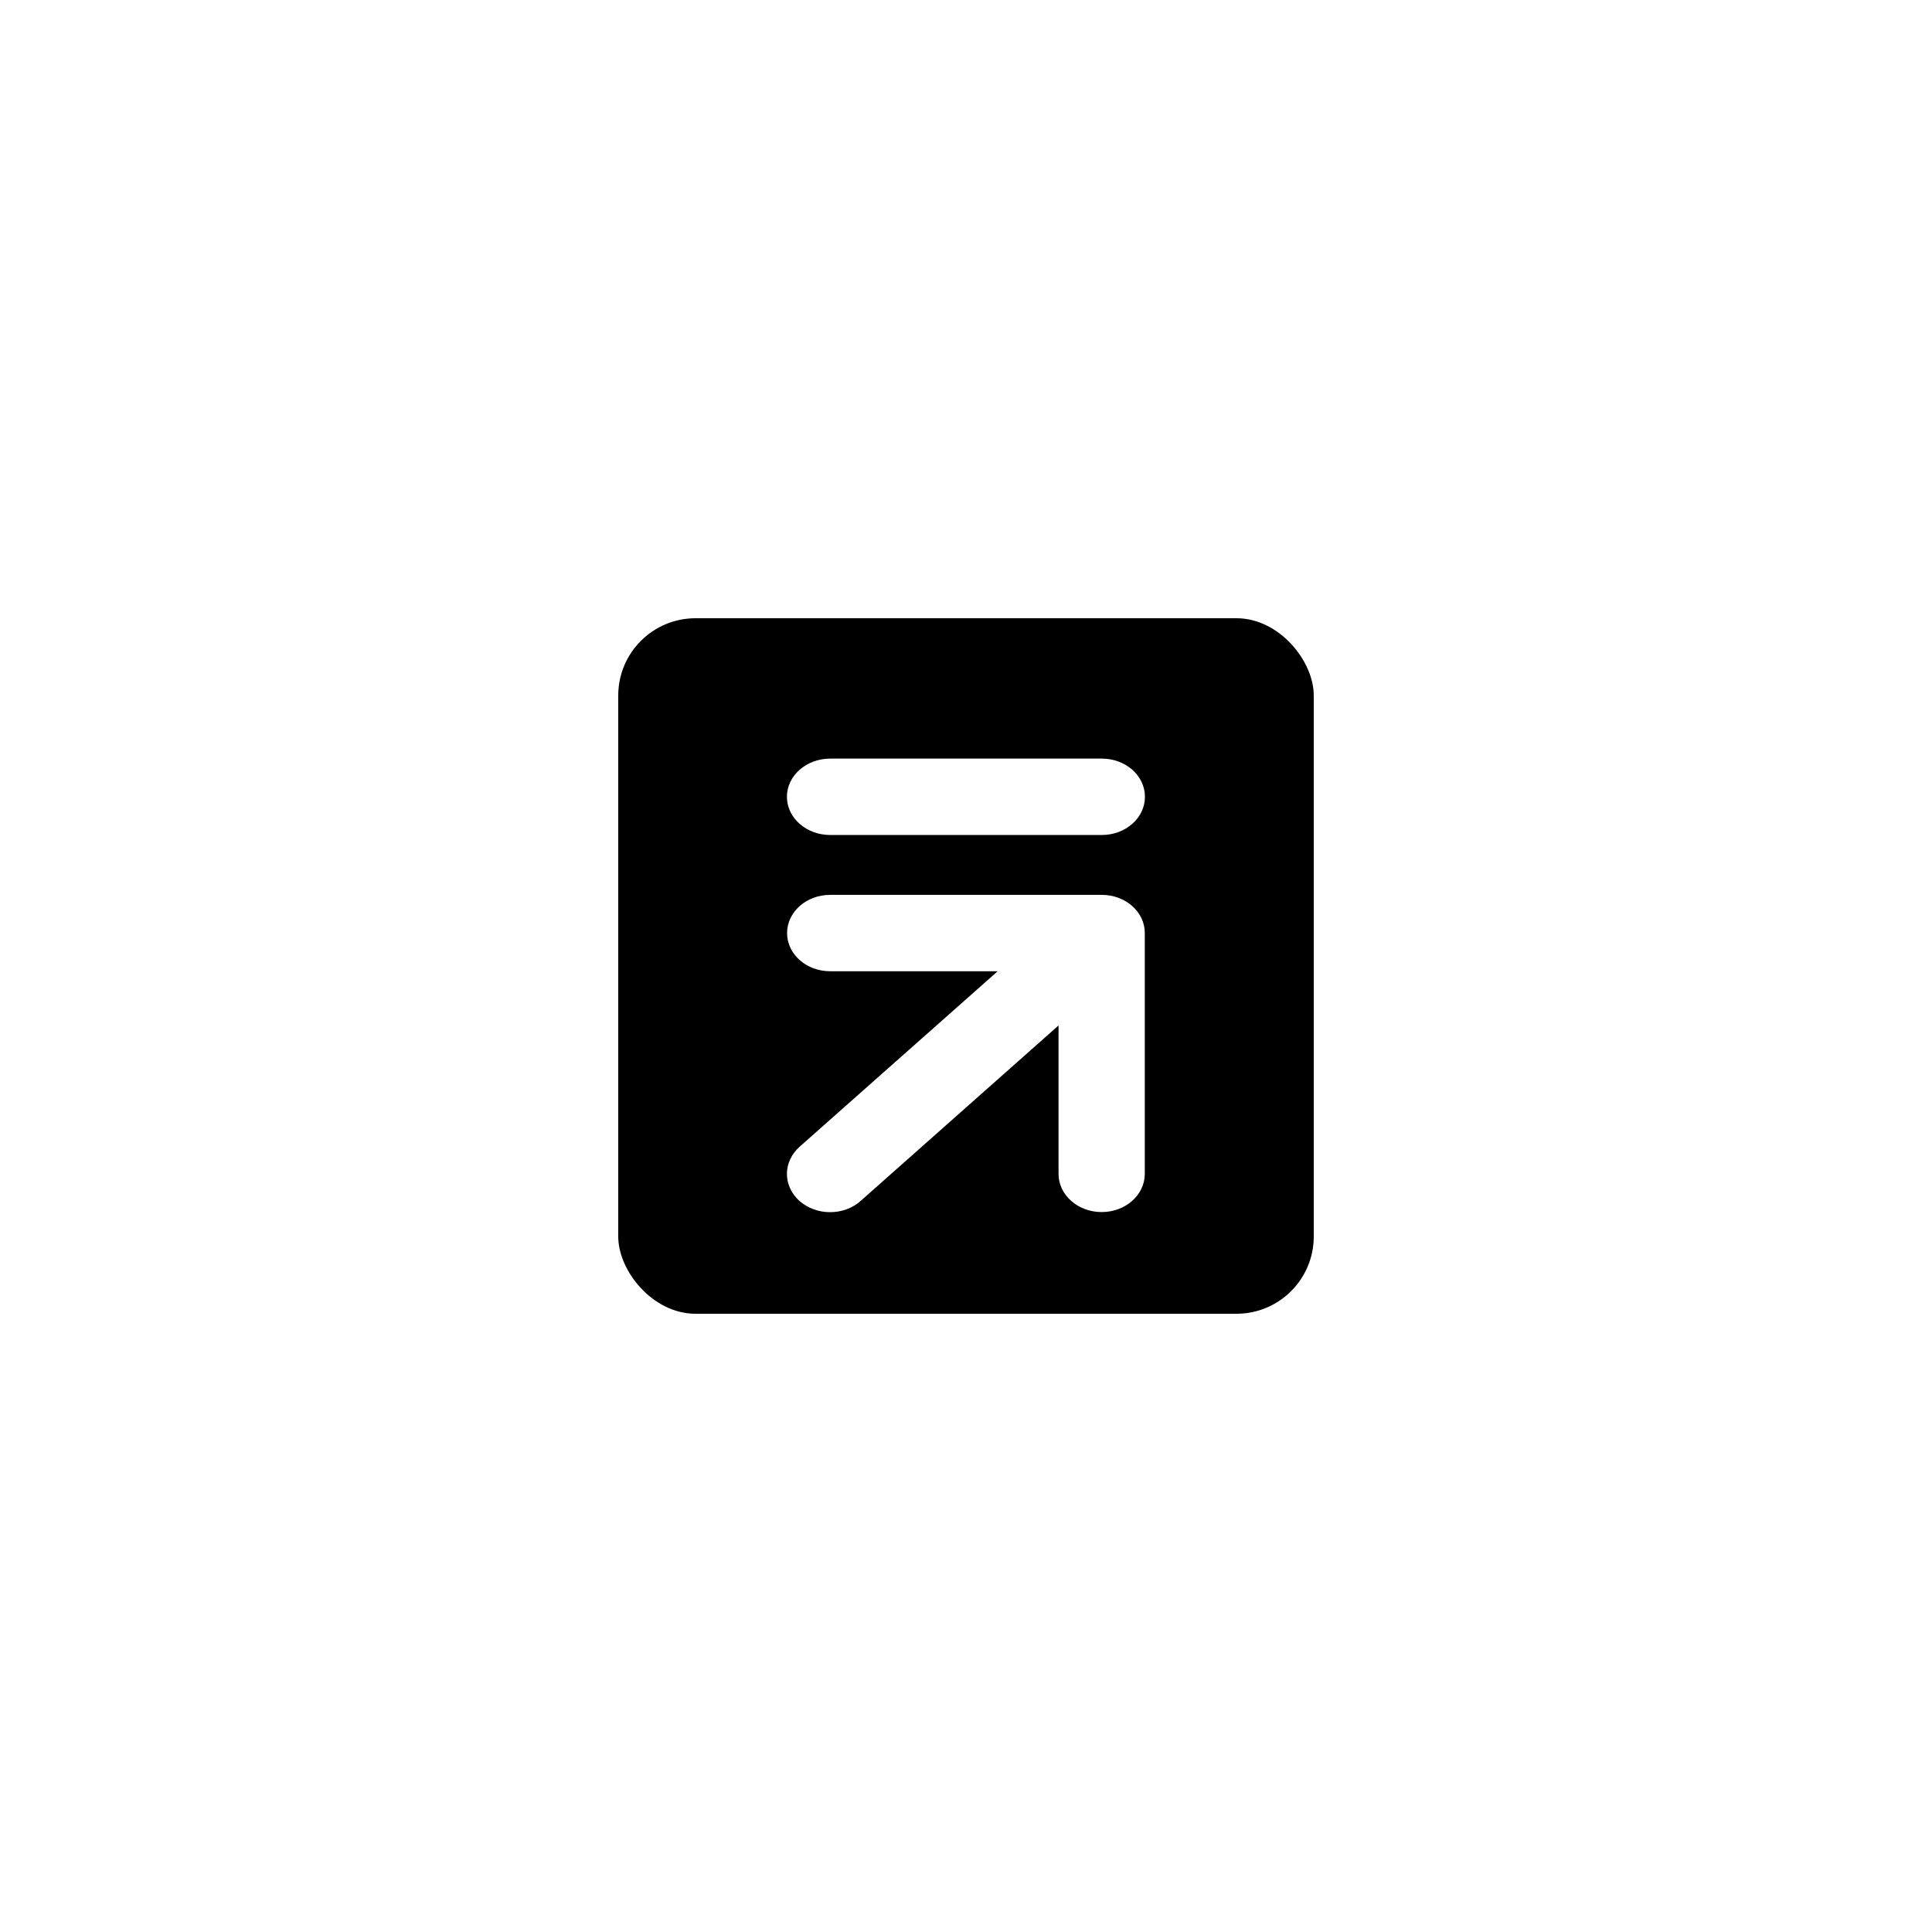 <svg xmlns="http://www.w3.org/2000/svg" fill="none" viewBox="0 0 100 100" height="100" width="100">
<g clip-path="url(#clip0_540_269)">
<path fill="black" d="M30 33C30 31.895 30.895 31 32 31H68C69.105 31 70 31.895 70 33V67C70 68.105 69.105 69 68 69H32C30.895 69 30 68.105 30 67V33ZM42.971 43.219H57.03C58.264 43.219 59.262 42.335 59.262 41.242C59.262 40.149 58.264 39.265 57.03 39.265H42.971C41.737 39.265 40.731 40.149 40.731 41.242C40.731 42.335 41.737 43.219 42.971 43.219ZM42.971 46.318H57.03C58.264 46.318 59.262 47.209 59.254 48.302V60.758C59.254 61.851 58.256 62.736 57.022 62.736C55.788 62.736 54.79 61.851 54.79 60.758V53.078L44.542 62.164C44.118 62.541 43.552 62.742 42.963 62.742C42.373 62.742 41.808 62.533 41.383 62.164C40.959 61.782 40.731 61.28 40.731 60.758C40.731 60.236 40.967 59.735 41.383 59.359L51.639 50.272H42.971C41.737 50.272 40.739 49.388 40.739 48.295C40.739 47.202 41.737 46.318 42.971 46.318Z" clip-rule="evenodd" fill-rule="evenodd"></path>
</g>
<defs>
<clipPath id="clip0_540_269">
<rect fill="white" rx="4" height="36" width="36" y="32" x="32"></rect>
</clipPath>
</defs>
</svg>

